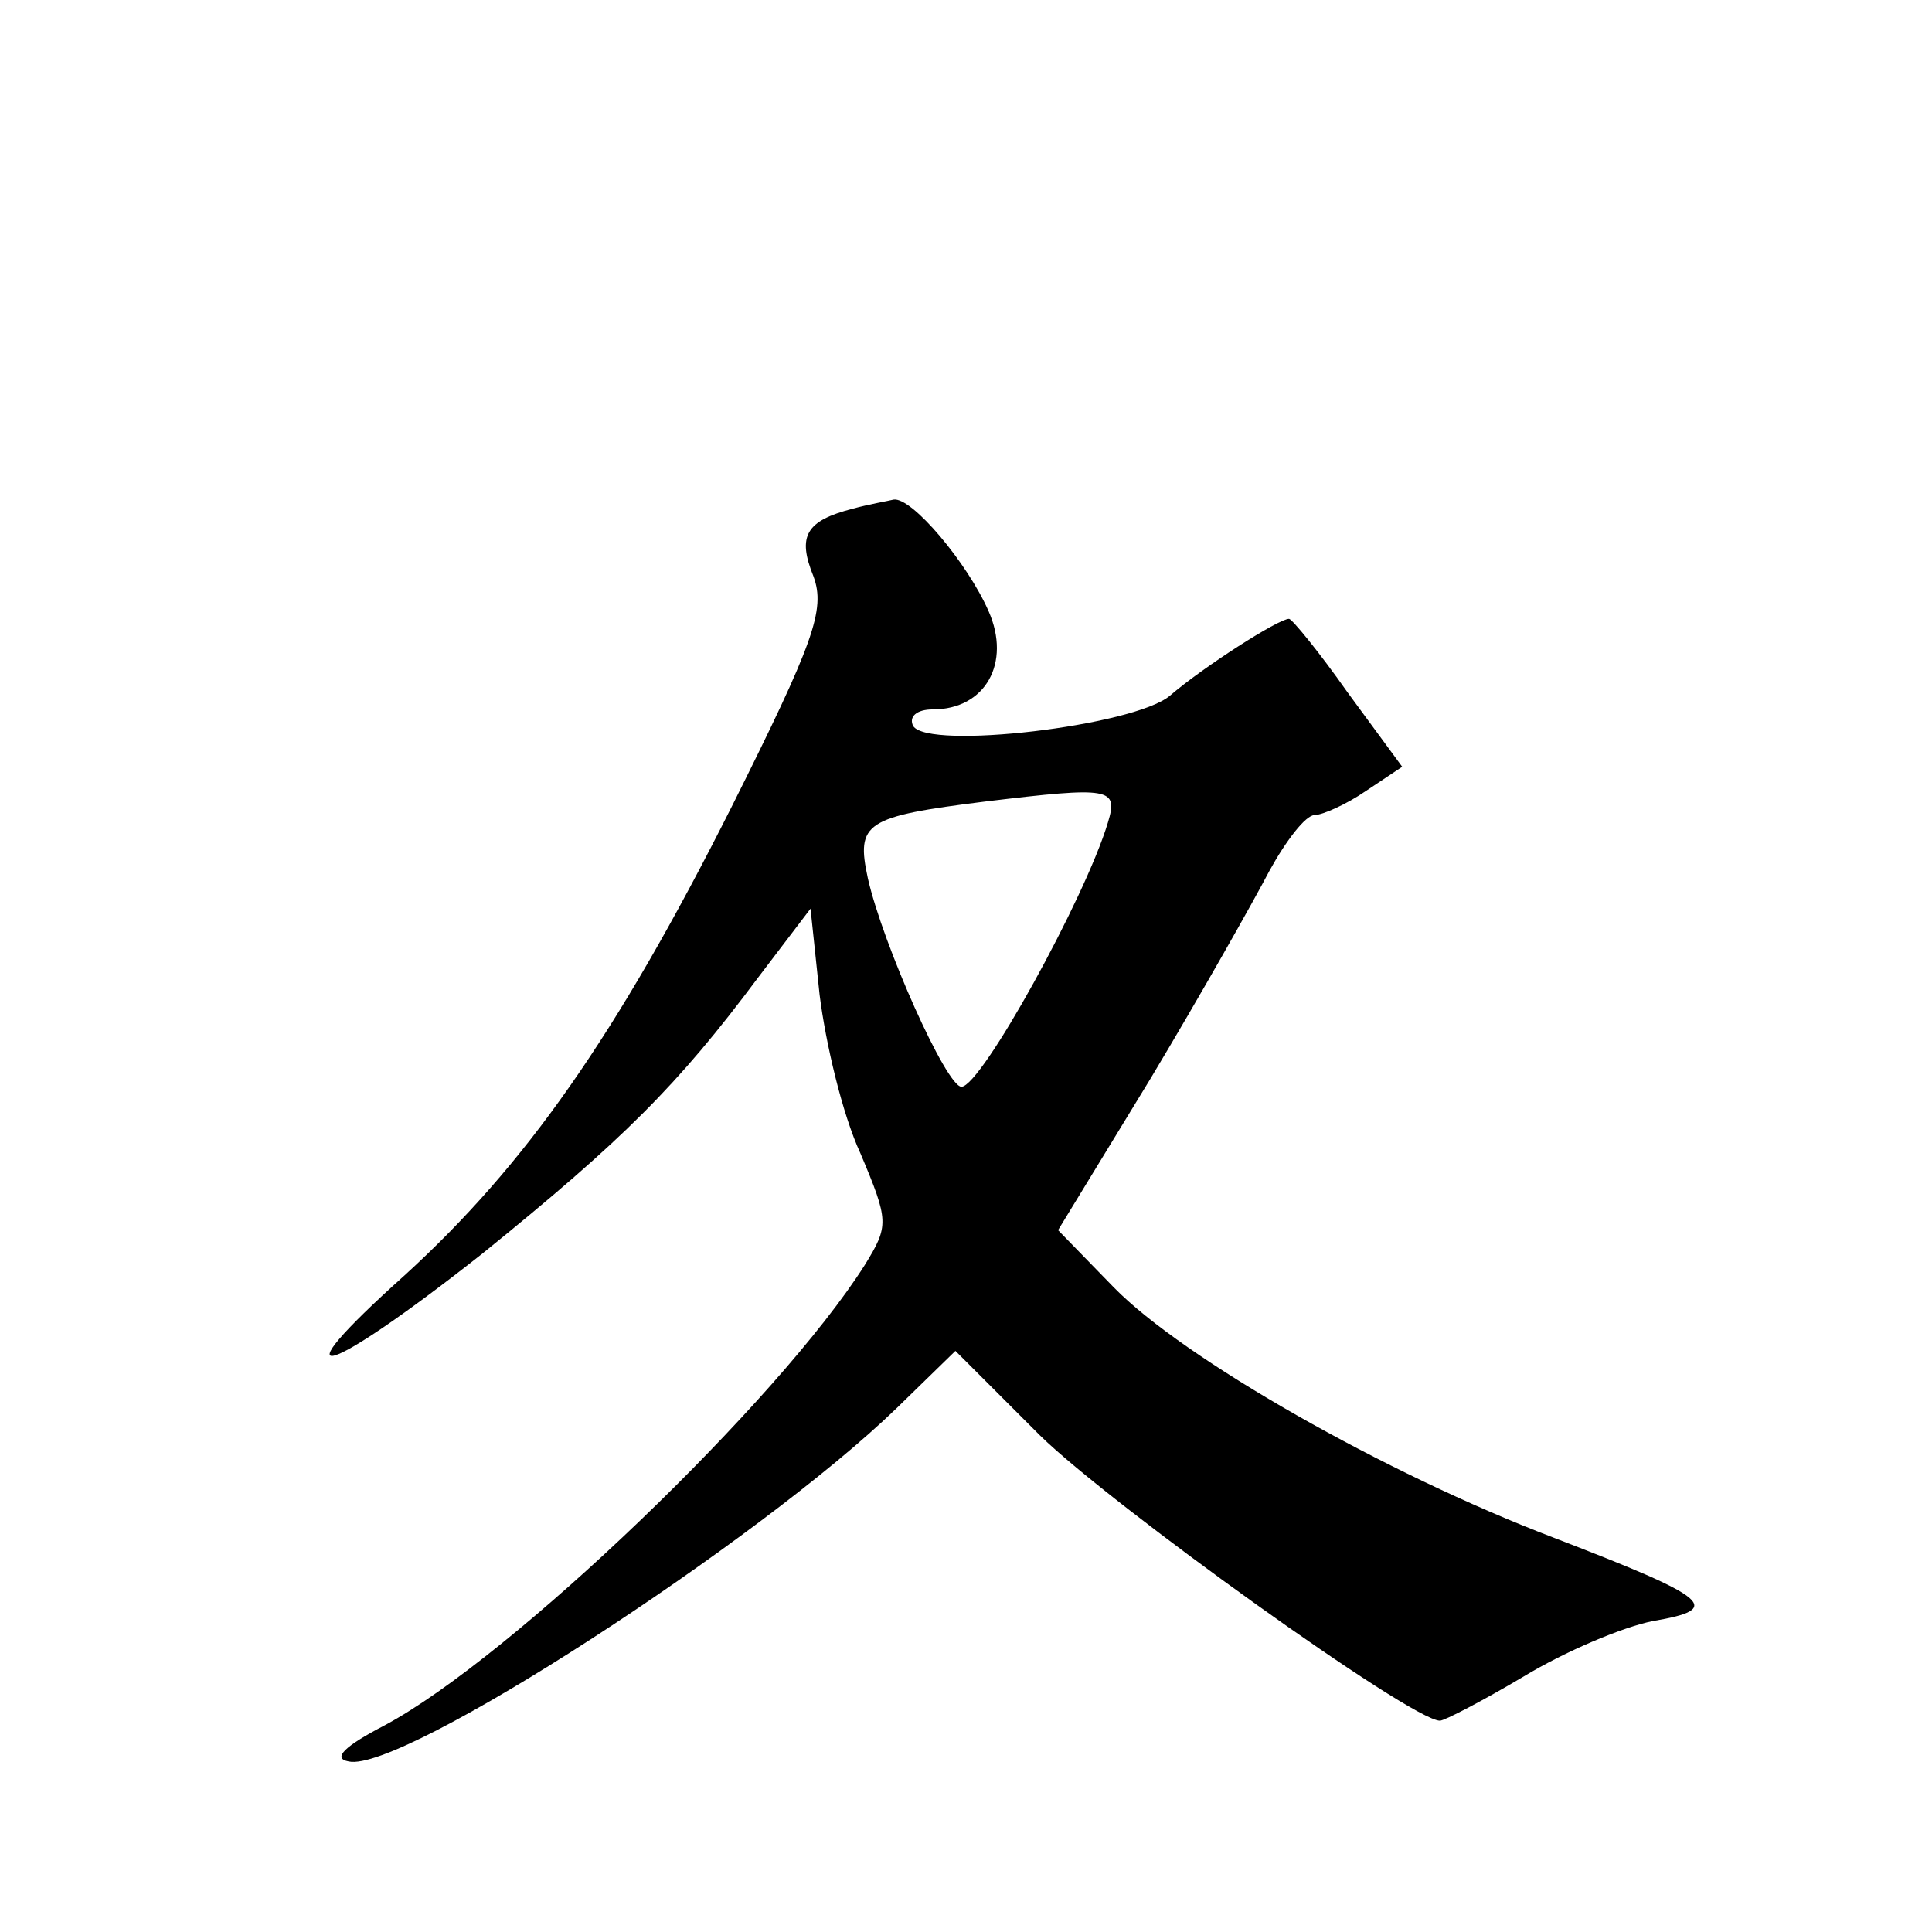 <?xml version="1.0" standalone="no"?>
<!DOCTYPE svg PUBLIC "-//W3C//DTD SVG 20010904//EN"
 "http://www.w3.org/TR/2001/REC-SVG-20010904/DTD/svg10.dtd">
<svg version="1.0" xmlns="http://www.w3.org/2000/svg"
 width="128pt" height="128pt" viewBox="0 0 128 128"
 preserveAspectRatio="xMidYMid meet">
<g transform="translate(0,128) scale(0.1,-0.1)"
fill="#0" stroke="none">
<path d="M565 943 c-31 -8 -37 -18 -26 -45 8 -22 0 -44 -54 -152 -77 -153 -137
-238 -217 -311 -87 -78 -53 -68 51 14 94 76 130 112 183 183 l35 46 6 -57 c4 -32
15 -79 27 -105 19 -45 19 -48 3 -74 -57 -90 -234 -260 -318 -305 -27 -14 -35 -22
-24 -24 35 -8 272 146 363 234 l39 38 56 -56 c47 -46 246 -189 265 -189 3 0 28
13 55 29 28 17 66 33 86 37 47 8 39 15 -65 55 -113 43 -246 119 -292 166 l-37 38
61 100 c33 55 68 117 79 138 11 20 24 37 30 37 5 0 21 7 34 16 l24 16 -36 49 c-19
27 -37 49 -39 49 -7 0 -57 -32 -79 -51 -24 -20 -160 -36 -170 -20 -3 6 2 11 13
11 35 0 52 31 37 65 -14 32 -51 76 -63 74 -4 -1 -16 -3 -27 -6z m169 -208 c-15
-50 -84 -175 -97 -175 -10 0 -52 94 -62 138 -8 37 -2 41 78 51 83 10 88 9 81 -14z"/>
</g>
</svg>
